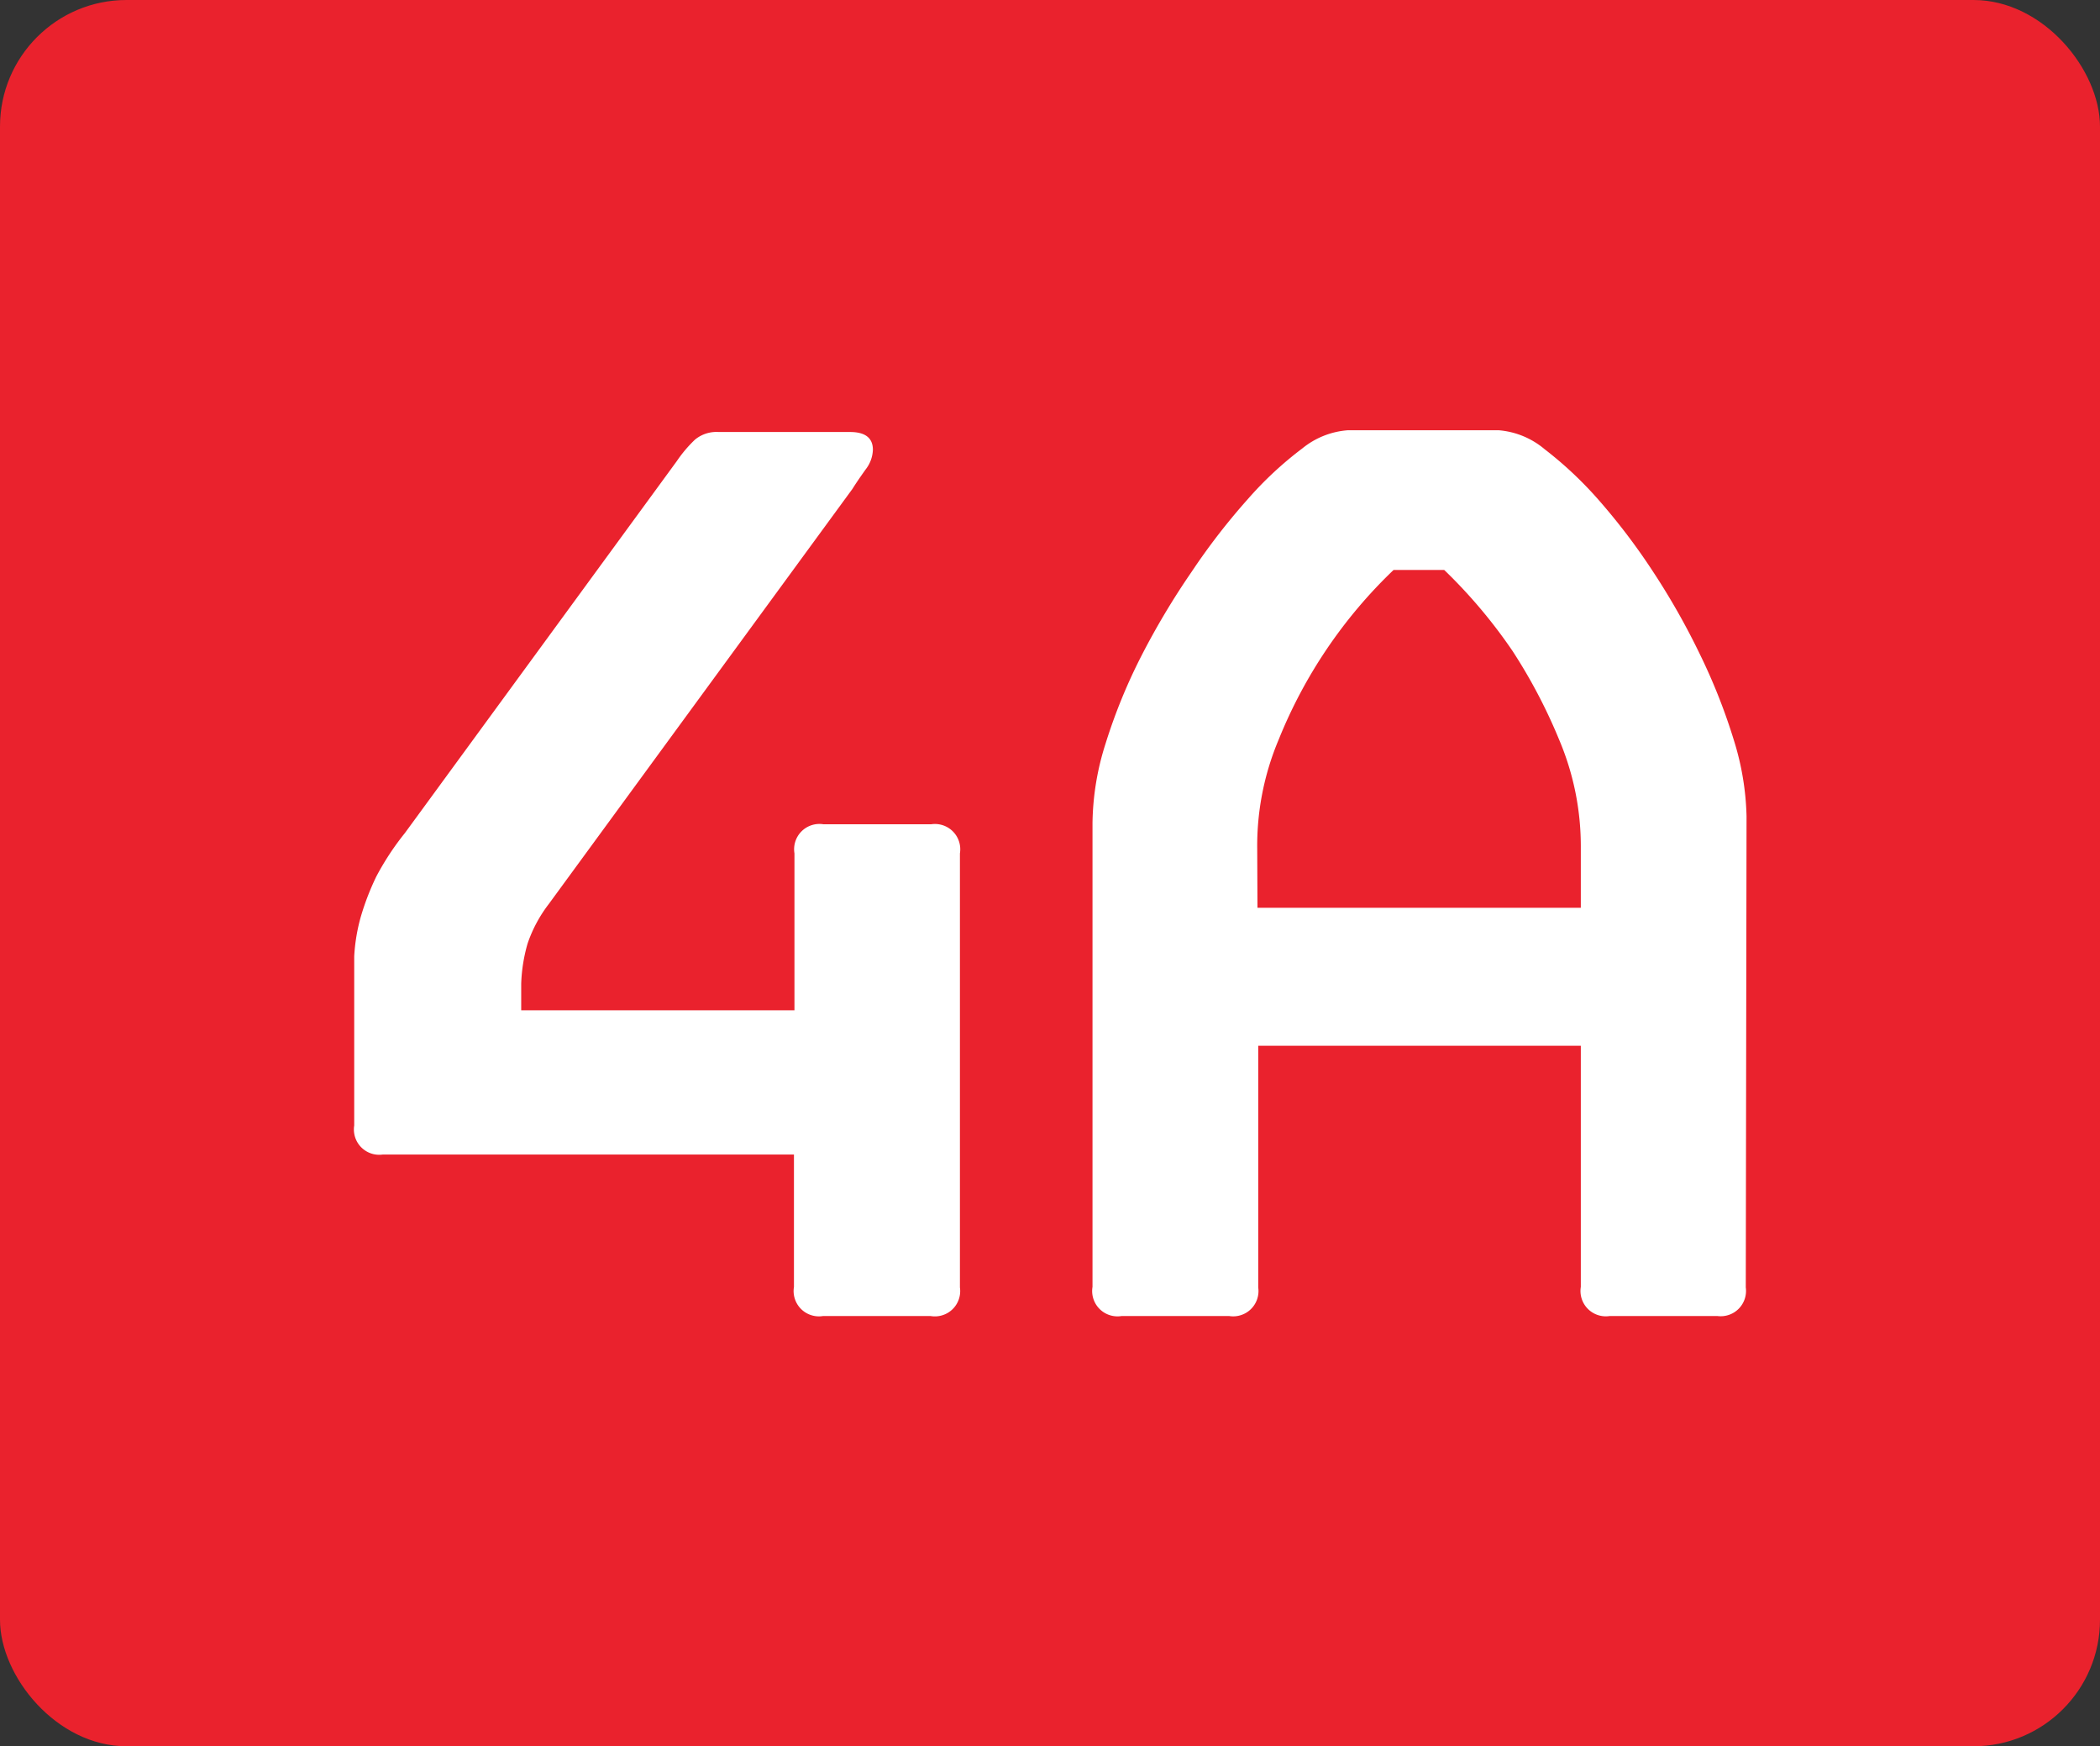 <svg xmlns="http://www.w3.org/2000/svg" viewBox="0 0 83 69"><rect x="0" y="0" width="83" height="69" fill="#333333" stroke="none"/><defs><style>.cls-1{fill:#ea222d;}.cls-2{fill:#fff;}</style></defs><g id="Layer_2" data-name="Layer 2"><g id="Layer_1-2" data-name="Layer 1"><rect class="cls-1" width="83" height="69" rx="5"/><path class="cls-2" d="M15.12,45.62A1,1,0,0,1,14,44.47v-4.8c0-.7,0-1.33,0-1.88a7.14,7.14,0,0,1,.27-1.6,10.28,10.28,0,0,1,.6-1.55A10.72,10.72,0,0,1,16,32.92l10.75-14.7a5.17,5.17,0,0,1,.72-.85,1.33,1.33,0,0,1,.93-.3h5.2c.59,0,.9.23.9.7a1.33,1.33,0,0,1-.28.77c-.18.25-.36.51-.53.78l-12,16.4a5.42,5.42,0,0,0-.84,1.57,6.46,6.46,0,0,0-.25,1.58v1.05h10.8v-6.2a1,1,0,0,1,1.15-1.15h4.25a1,1,0,0,1,1.14,1.15V50.87A1,1,0,0,1,36.78,52H32.53a1,1,0,0,1-1.15-1.15V45.62Z"/><path class="cls-2" d="M69,50.87A1,1,0,0,1,67.88,52H63.62a1,1,0,0,1-1.14-1.15V41.32H49.73v9.55A1,1,0,0,1,48.58,52H44.33a1,1,0,0,1-1.15-1.15V32.52a10.68,10.68,0,0,1,.52-3.15,21.9,21.9,0,0,1,1.4-3.43,30,30,0,0,1,2-3.35,26,26,0,0,1,2.22-2.87,14.24,14.24,0,0,1,2.15-2A3.22,3.22,0,0,1,53.28,17h5.95a3.22,3.22,0,0,1,1.82.75,15,15,0,0,1,2.13,2,25.18,25.18,0,0,1,2.15,2.83,28.25,28.25,0,0,1,1.87,3.3,23.3,23.3,0,0,1,1.33,3.37,10.86,10.86,0,0,1,.5,3Zm-19.3-15H62.48V33.52a10.79,10.79,0,0,0-.86-4.3,21.12,21.12,0,0,0-1.84-3.5,20.32,20.32,0,0,0-2.7-3.2h-2a19.16,19.16,0,0,0-4.54,6.7,10.79,10.79,0,0,0-.85,4.3Z"/></g></g></svg>